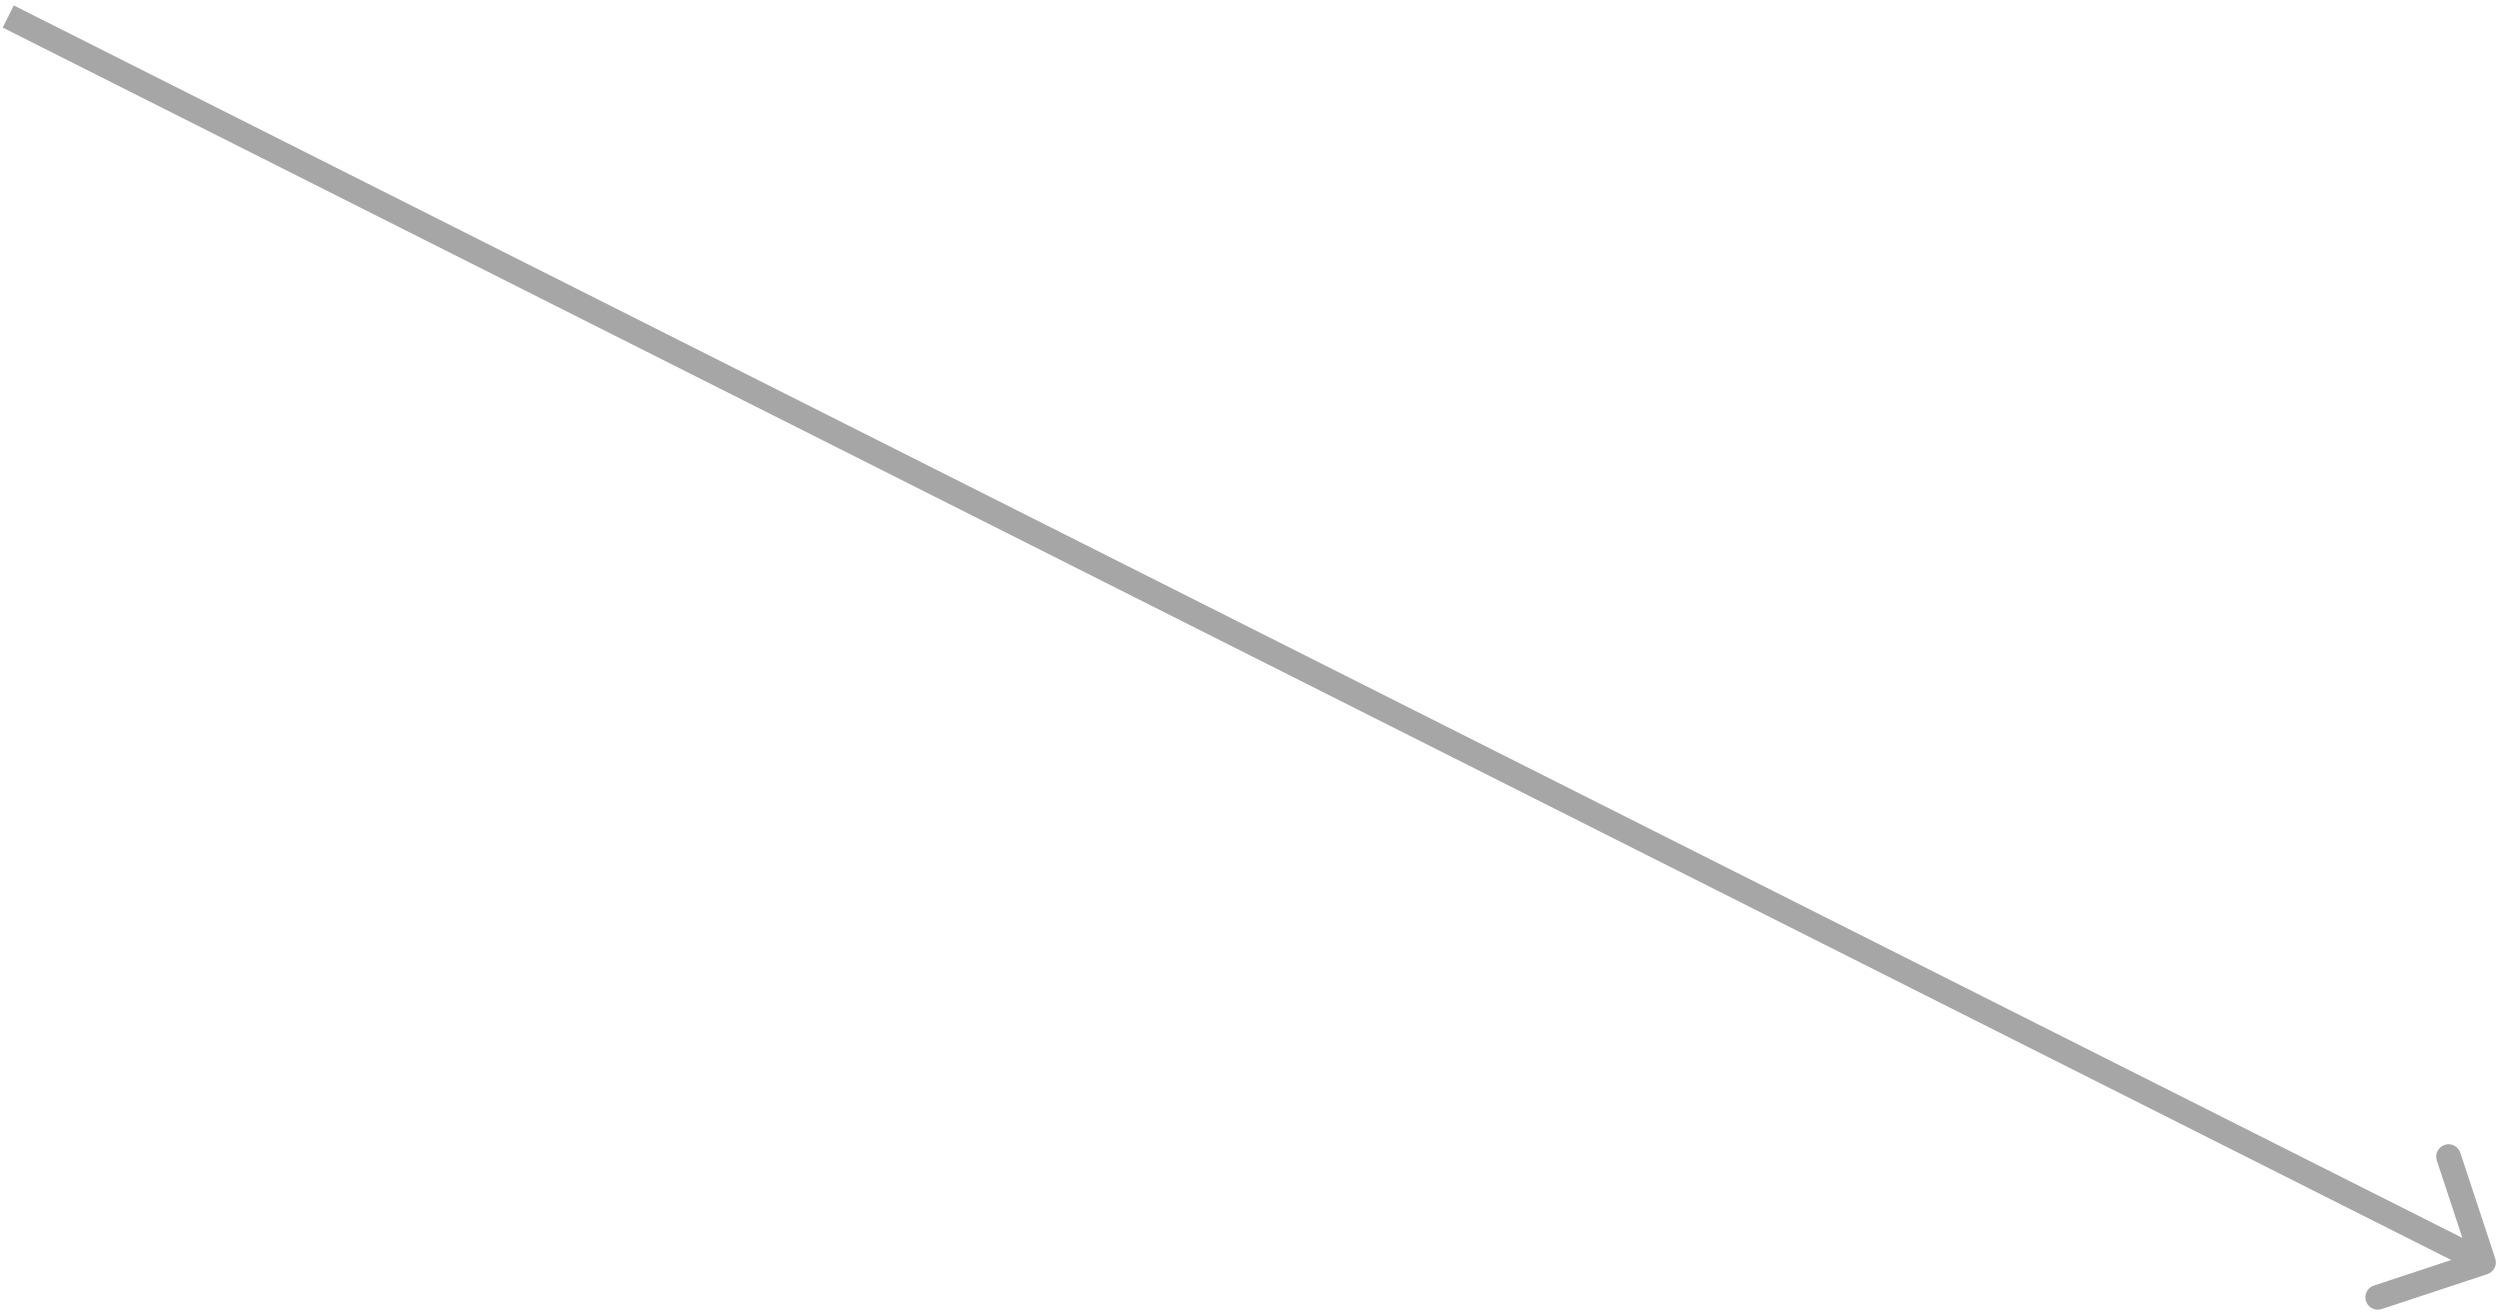 <?xml version="1.0" encoding="UTF-8"?> <svg xmlns="http://www.w3.org/2000/svg" width="303" height="159" viewBox="0 0 303 159" fill="none"> <path d="M302.424 152.529C302.684 153.316 302.257 154.164 301.471 154.424L288.652 158.659C287.865 158.919 287.017 158.492 286.757 157.705C286.497 156.919 286.924 156.071 287.711 155.811L299.105 152.046L295.341 140.652C295.081 139.865 295.508 139.017 296.294 138.757C297.081 138.497 297.929 138.924 298.189 139.711L302.424 152.529ZM1.674 0.66L301.674 151.66L300.326 154.34L0.326 3.34L1.674 0.66Z" fill="black" fill-opacity="0.35"></path> </svg> 